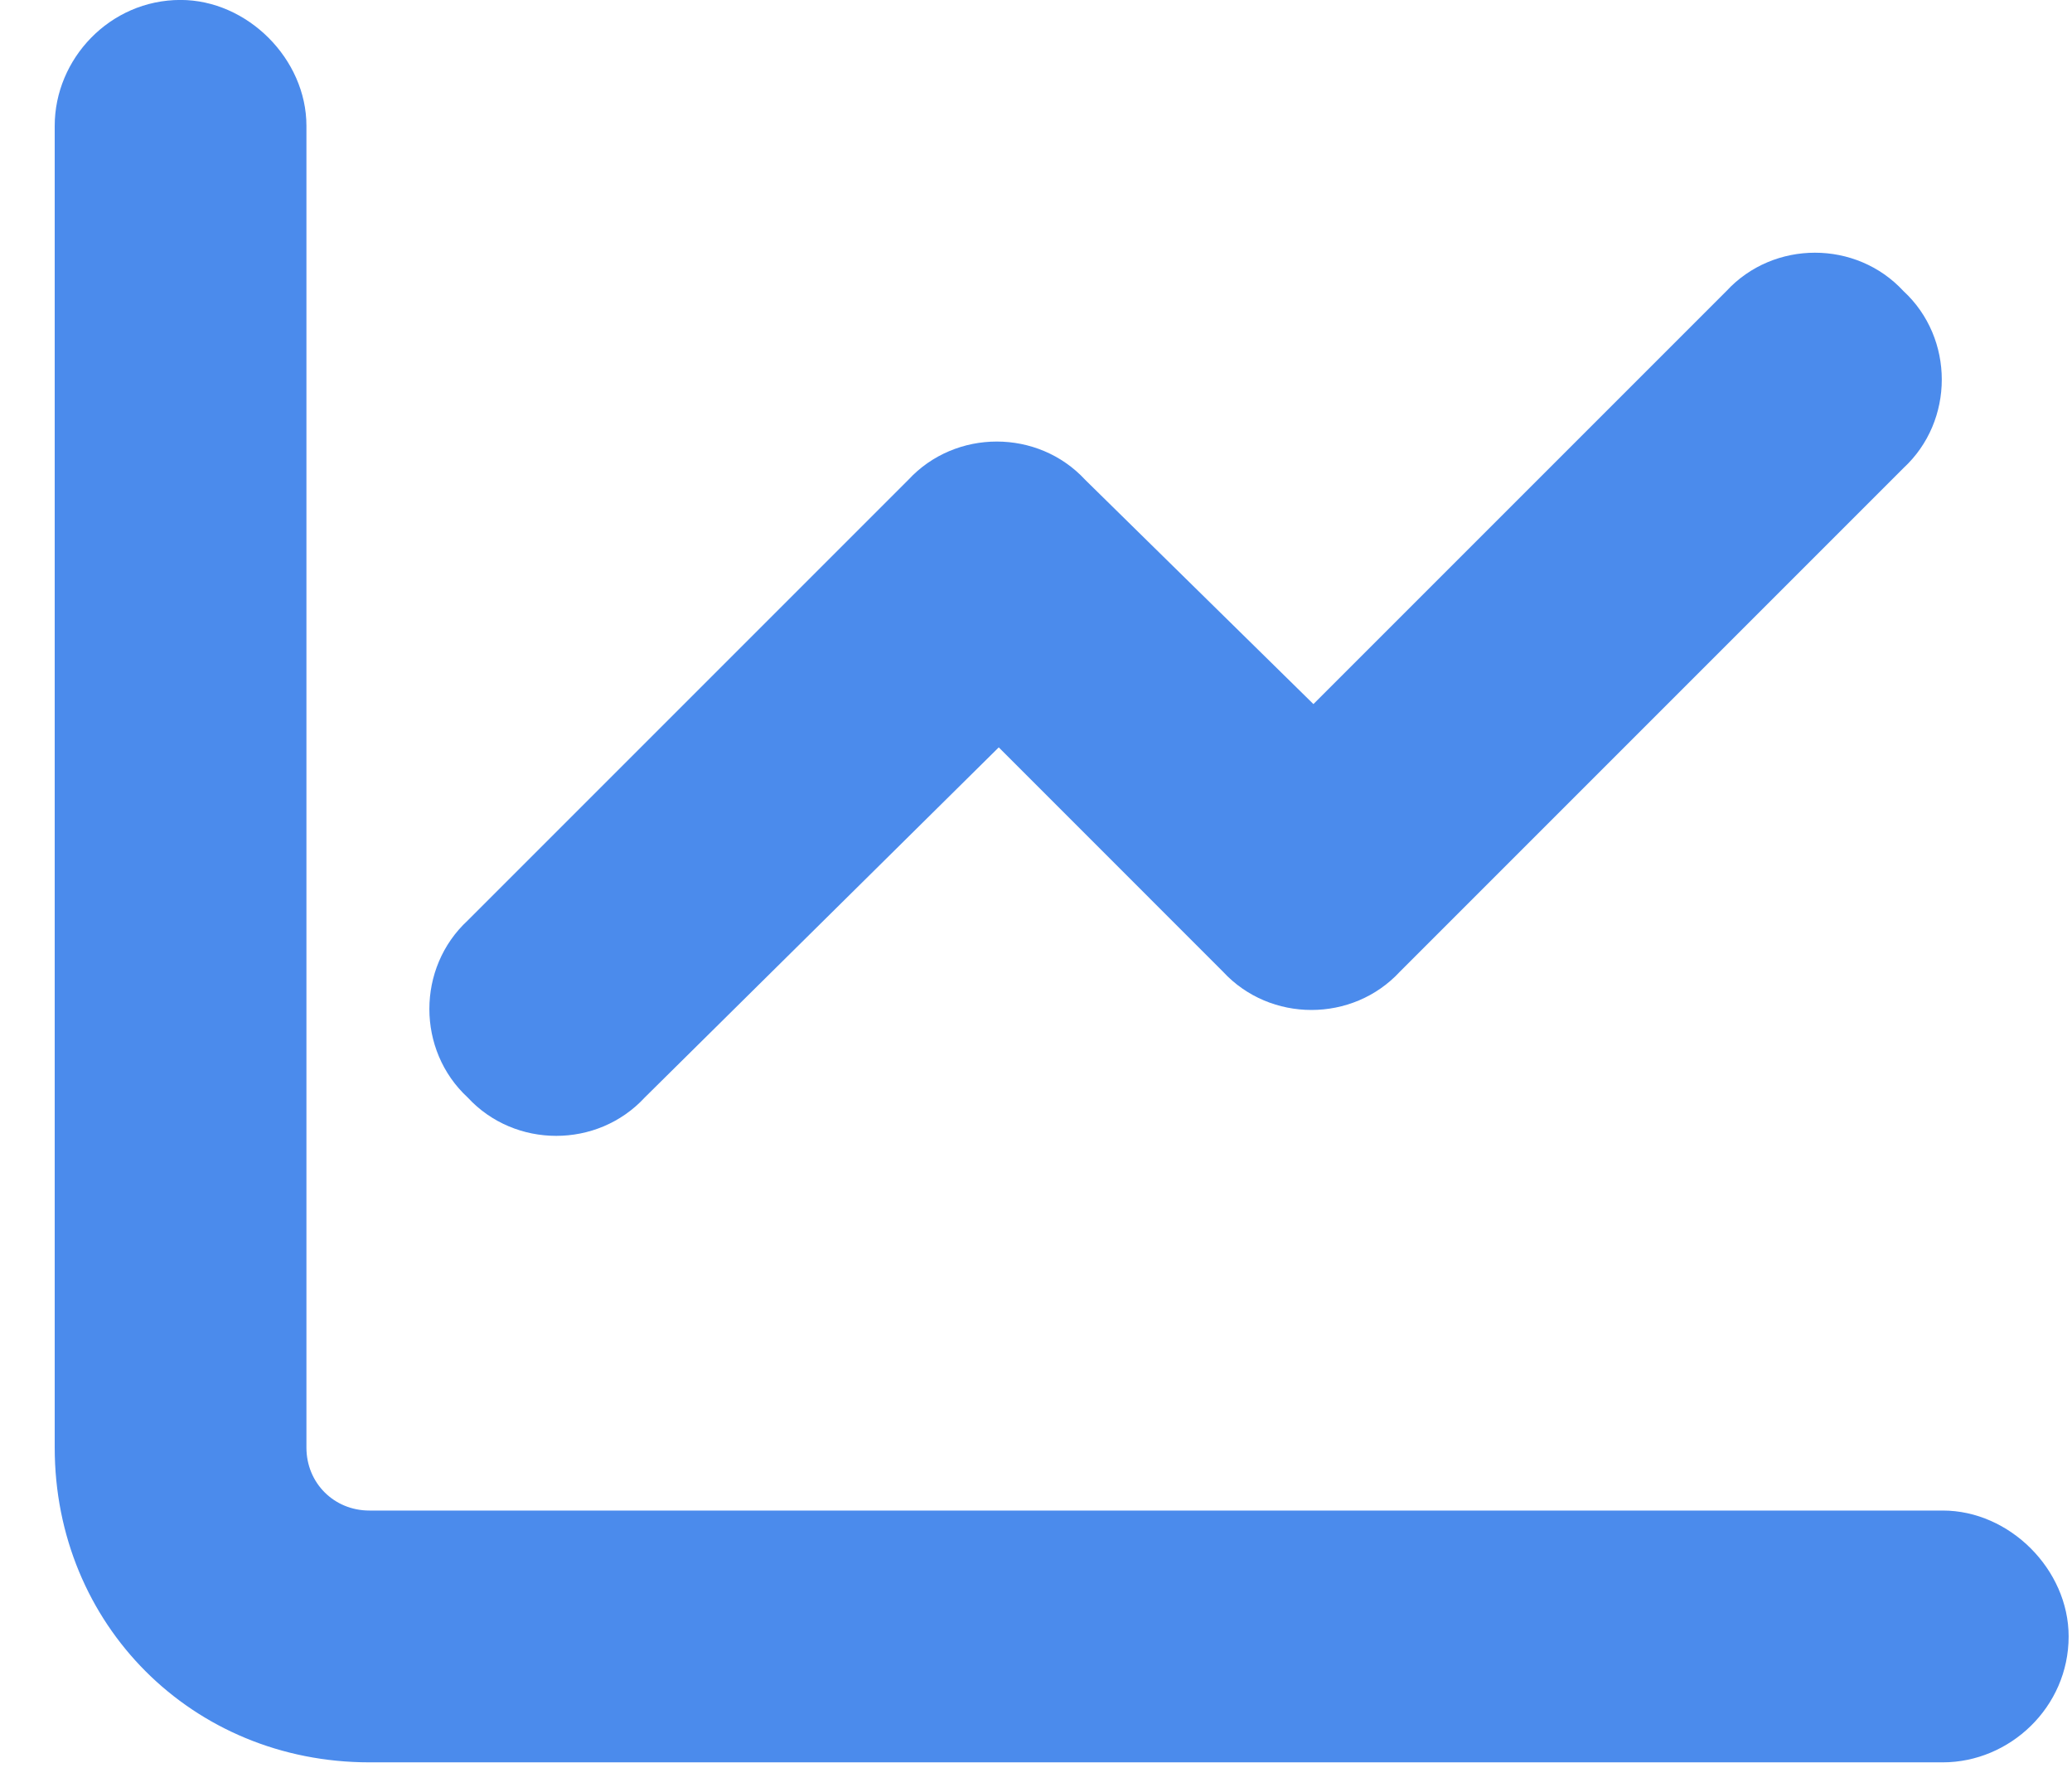 <svg width="37" height="32" viewBox="0 0 37 32" fill="none" xmlns="http://www.w3.org/2000/svg">
<path d="M5.472 2.247V25.848C5.472 26.48 5.964 26.972 6.596 26.972H34.693C35.887 26.972 36.94 28.026 36.94 29.22C36.94 30.484 35.887 31.468 34.693 31.468H6.596C3.435 31.468 0.977 29.009 0.977 25.848V2.247C0.977 1.053 1.96 -0.001 3.224 -0.001C4.418 -0.001 5.472 1.053 5.472 2.247ZM33.99 8.358L24.999 17.349C24.156 18.262 22.681 18.262 21.838 17.349L17.835 13.345L11.513 19.597C10.67 20.51 9.195 20.51 8.352 19.597C7.439 18.754 7.439 17.279 8.352 16.436L16.219 8.569C17.062 7.656 18.537 7.656 19.38 8.569L23.454 12.572L30.829 5.197C31.672 4.284 33.147 4.284 33.99 5.197C34.903 6.04 34.903 7.515 33.99 8.358Z" fill="#4B8BEC"/>
</svg>
